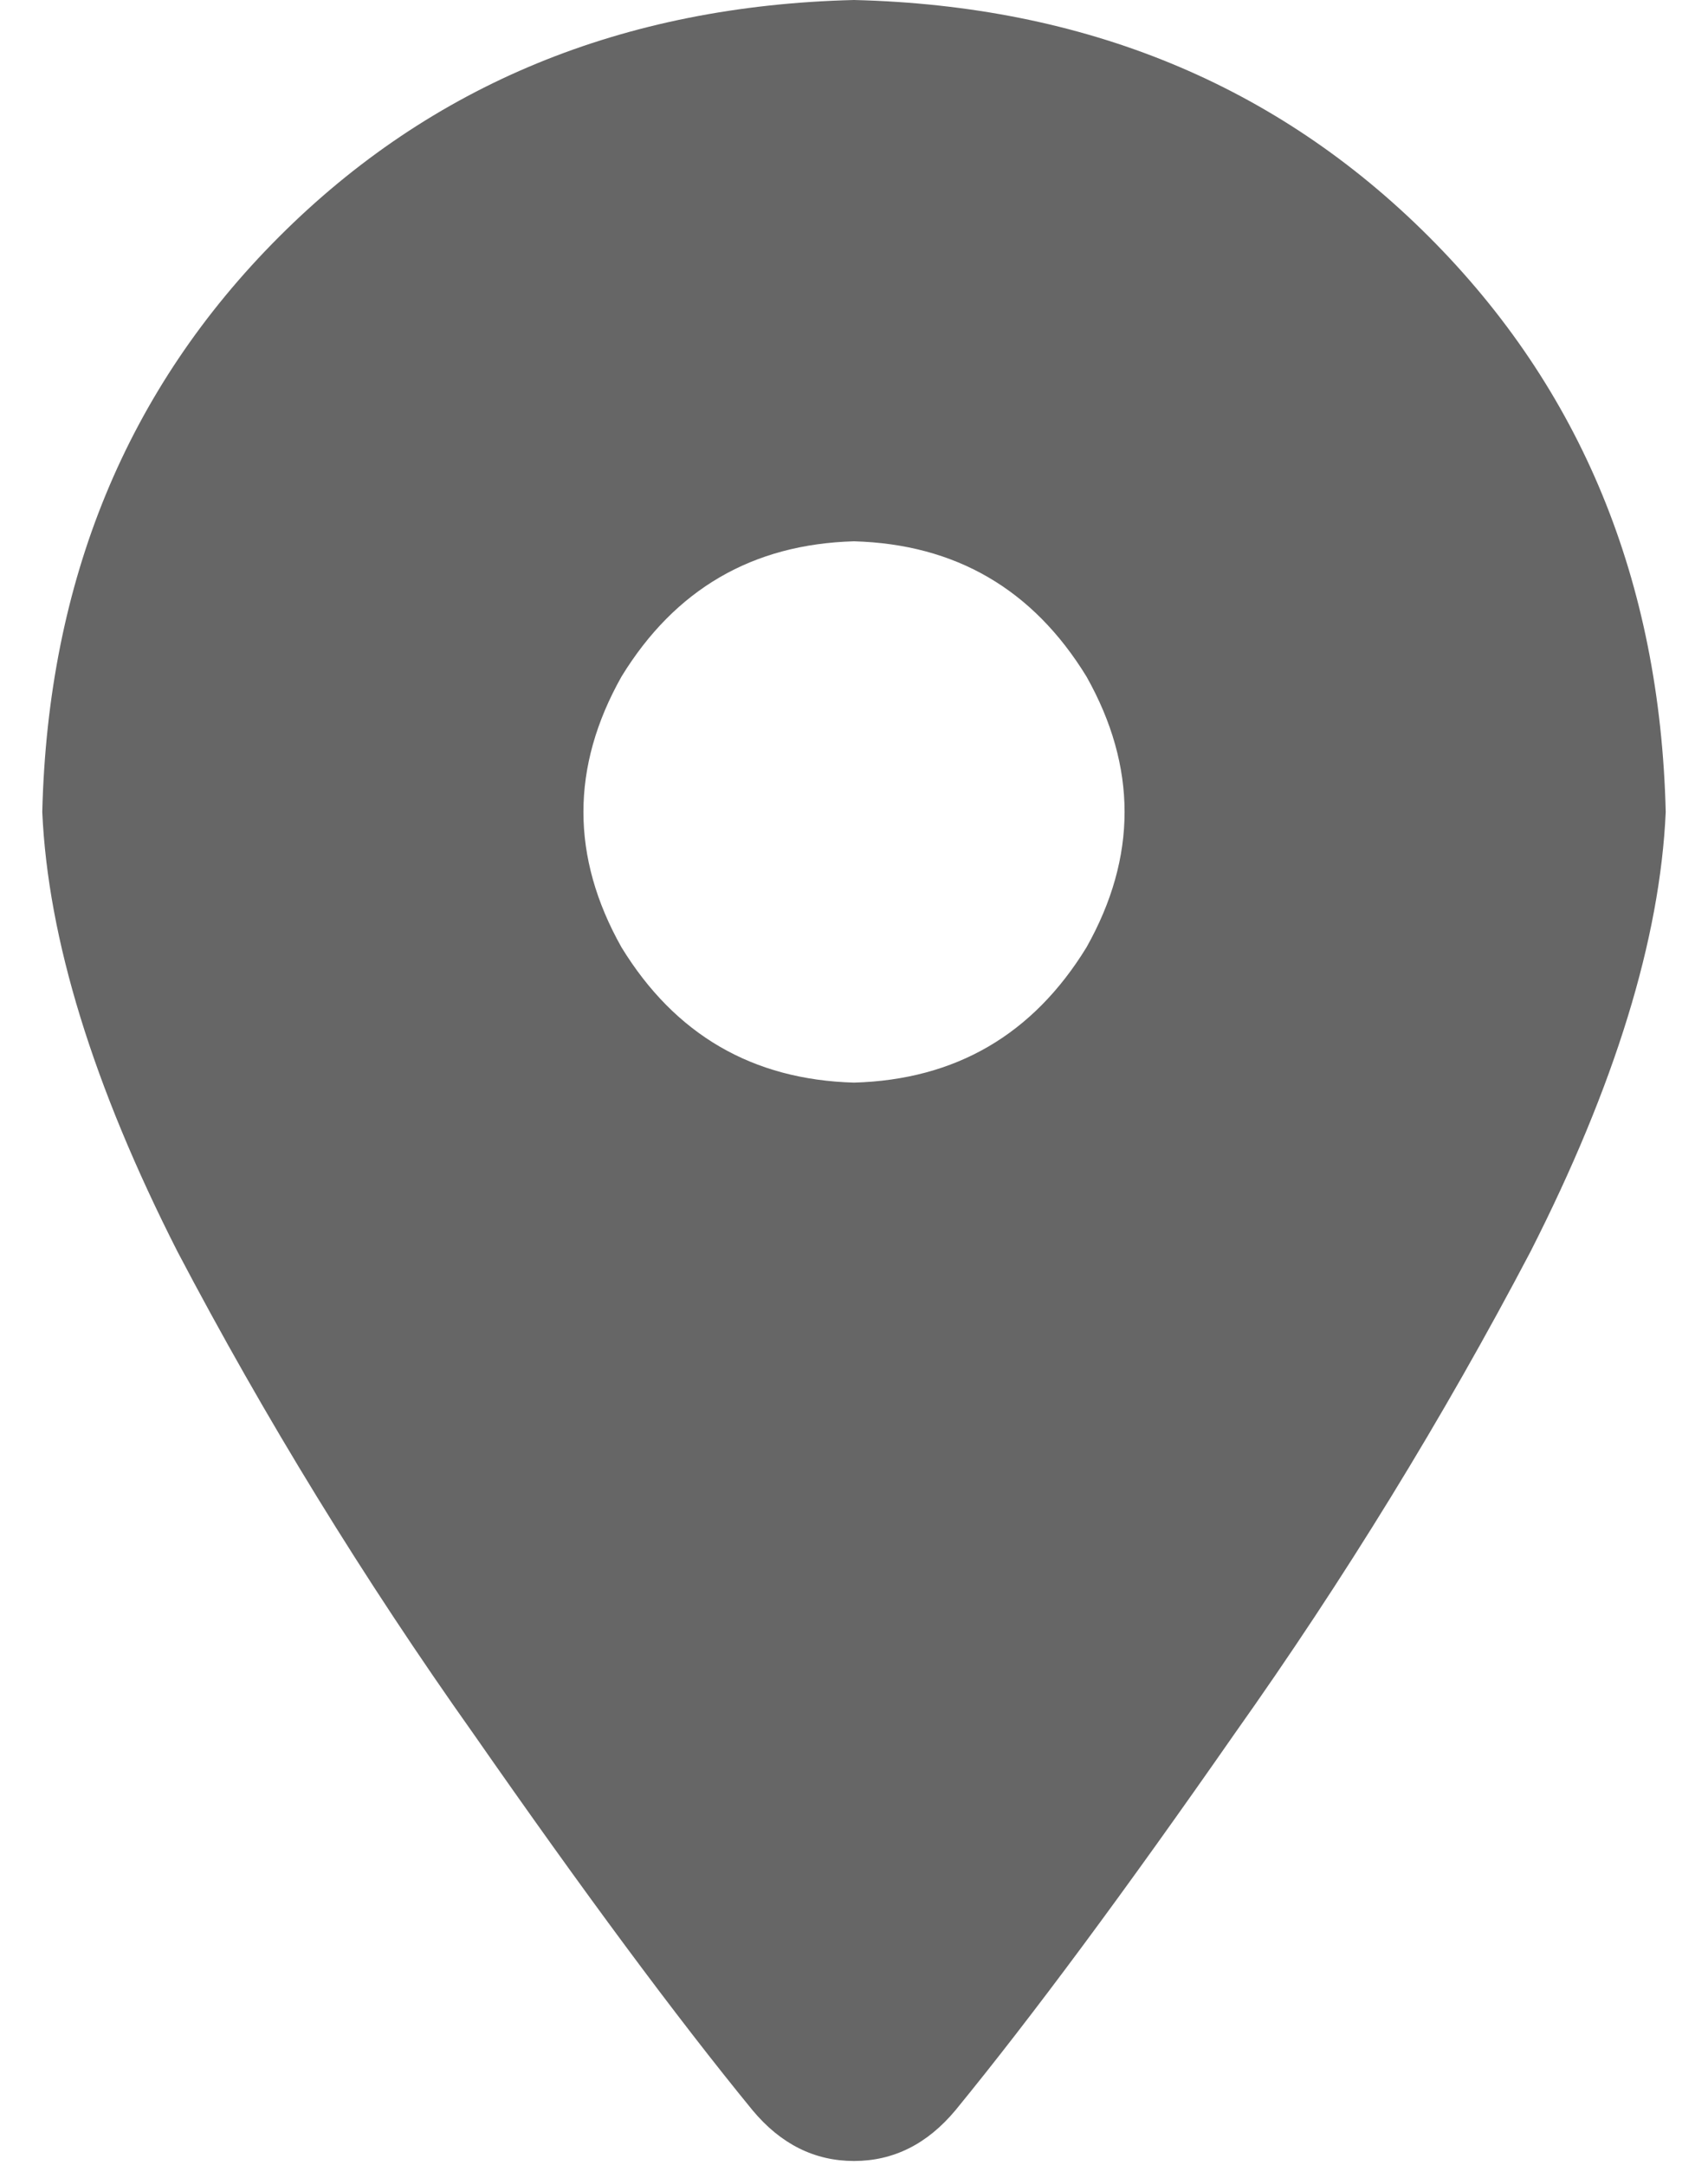 <?xml version="1.0" encoding="UTF-8" standalone="no"?>
<svg
   version="1.1"
   viewBox="-10 0 404 512"
   id="svg2685"
   xmlns="http://www.w3.org/2000/svg"
   xmlns:svg="http://www.w3.org/2000/svg">
  <defs
     id="defs2689" />
  <path
     fill="currentColor"
     d="M216 499q27 -33 66 -89v0q39 -55 70 -114v0q30 -59 32 -104q-2 -82 -56 -136t-136 -56q-82 2 -136 56t-56 136q2 45 32 104q31 59 70 114q39 56 66 89q10 12 24 12t24 -12v0zM192 128q36 1 55 32q18 32 0 64q-19 31 -55 32q-36 -1 -55 -32q-18 -32 0 -64q19 -31 55 -32v0 z"
     id="path2683"
     style="fill:#666666" />
</svg>
